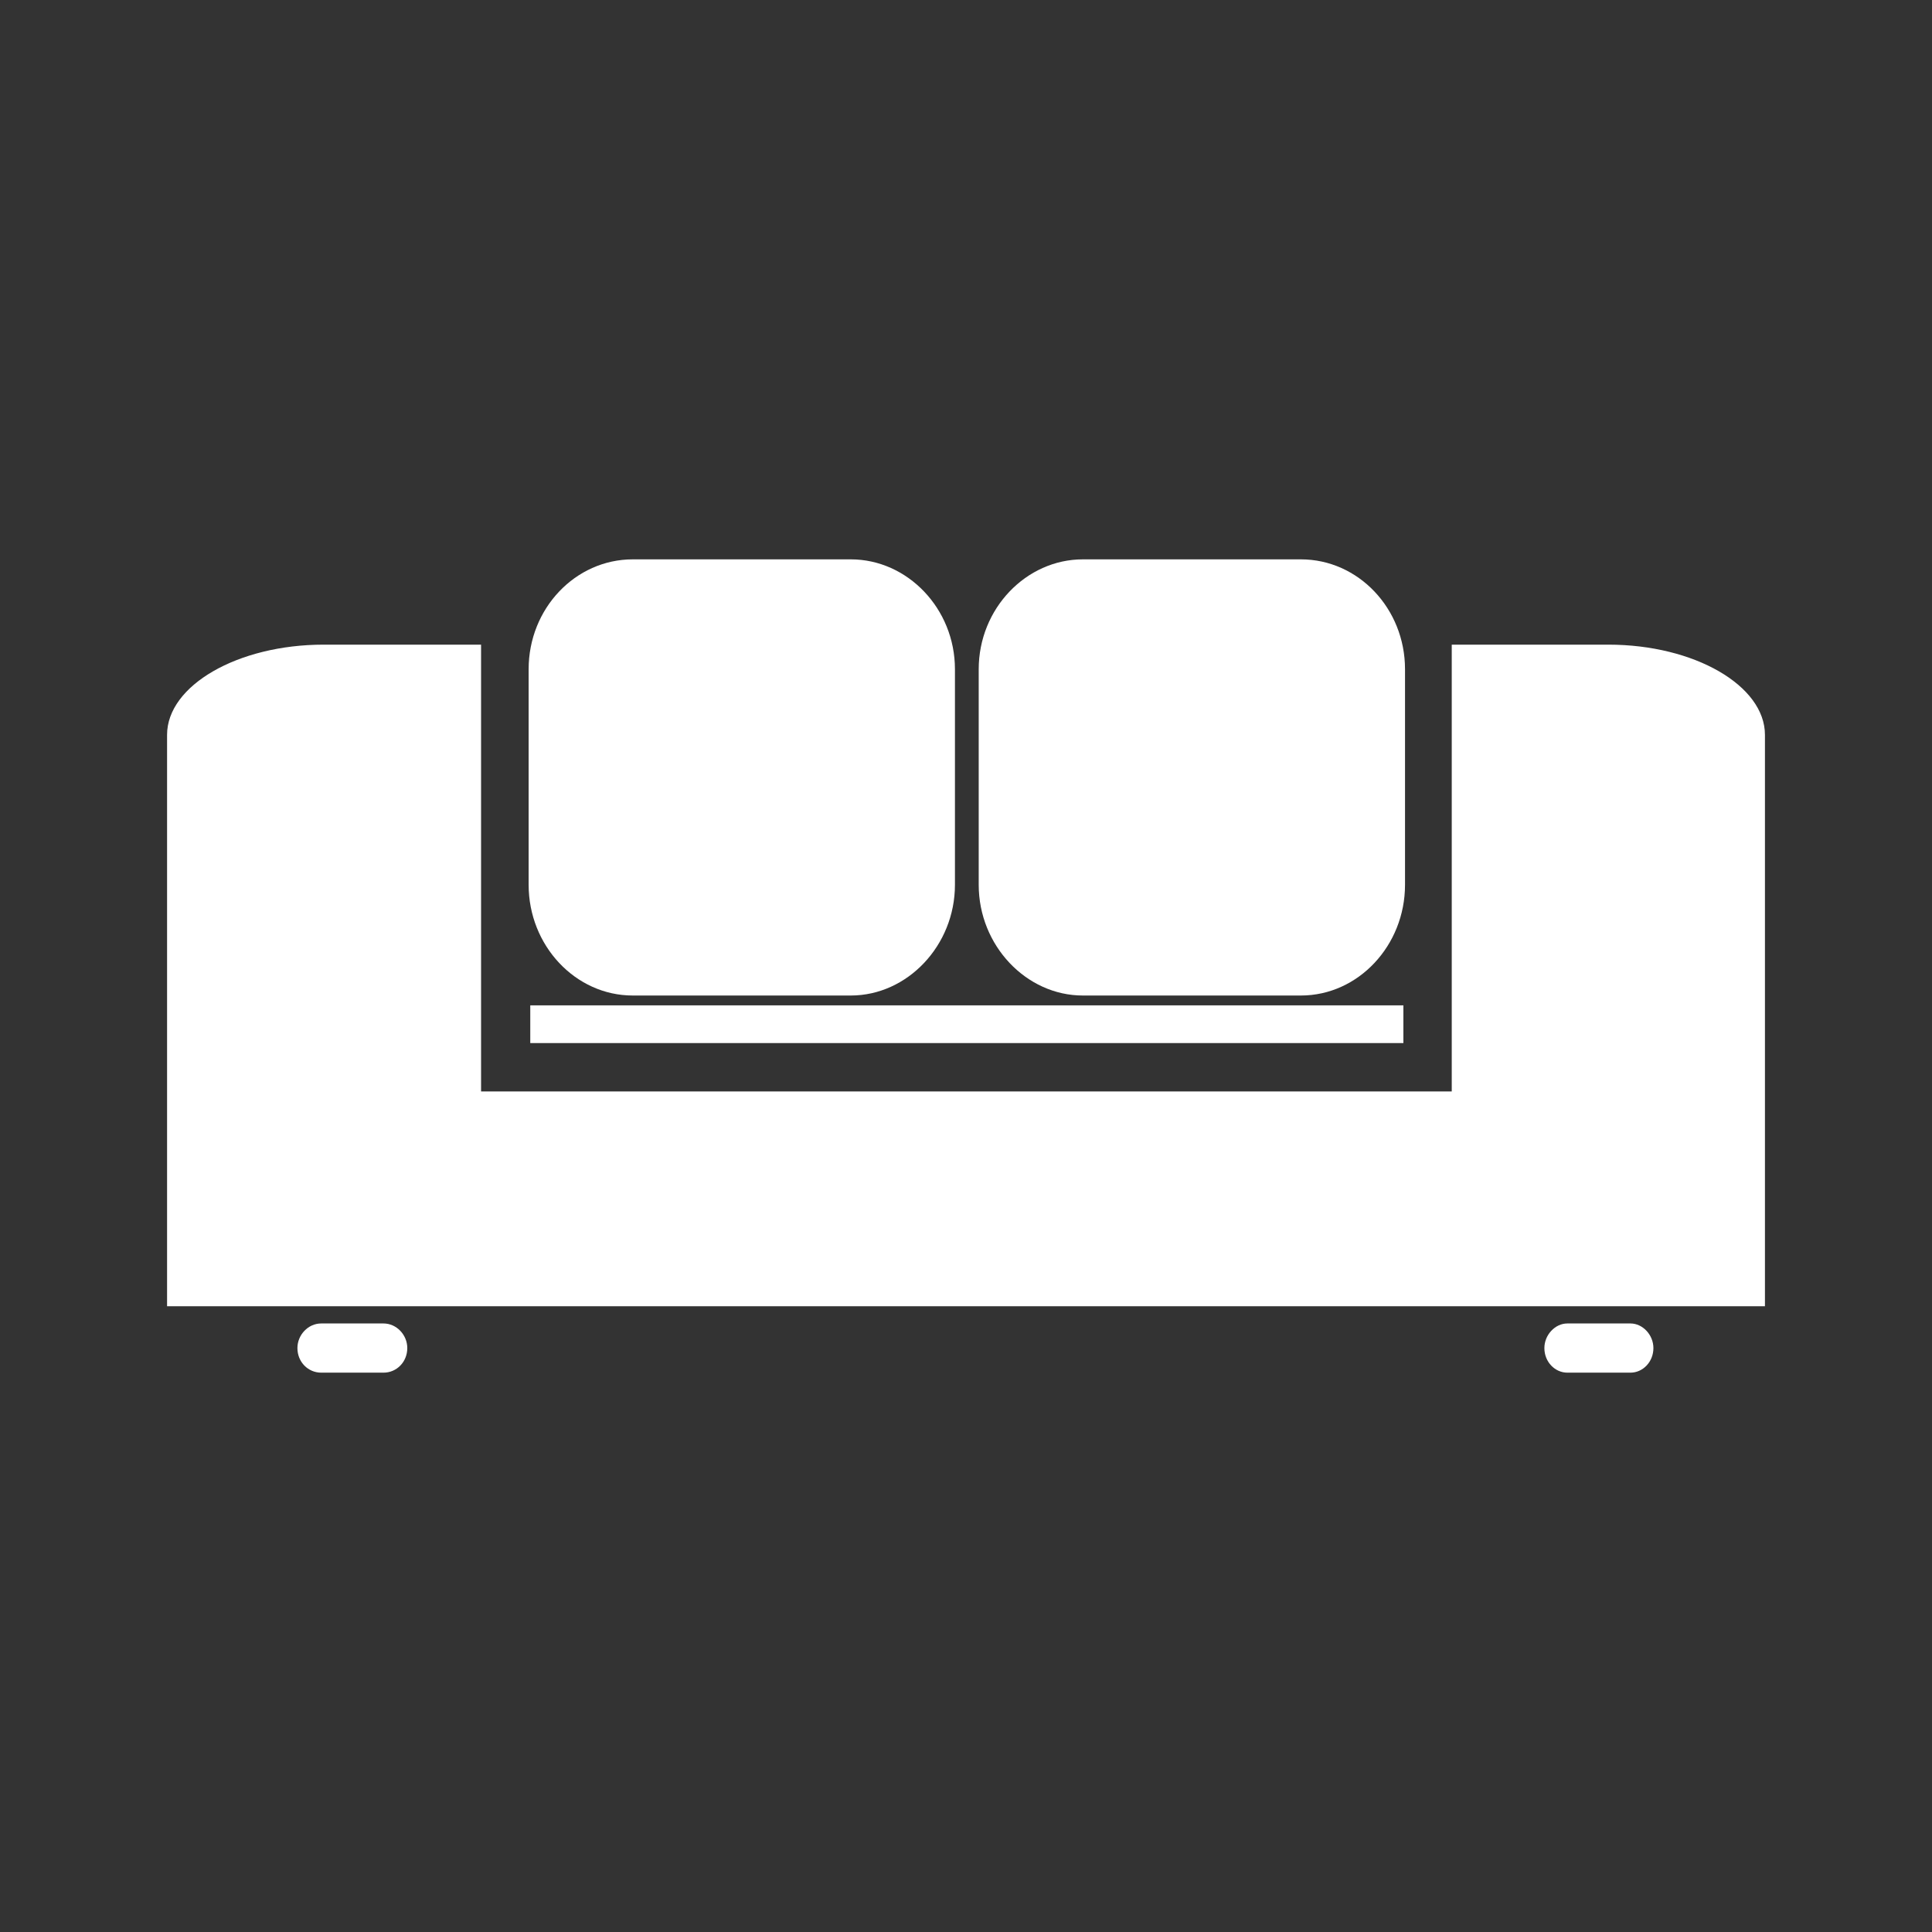 <?xml version="1.0" encoding="utf-8"?>
<!-- Generator: Adobe Illustrator 24.0.0, SVG Export Plug-In . SVG Version: 6.00 Build 0)  -->
<svg version="1.1" id="Layer_1" xmlns="http://www.w3.org/2000/svg" xmlns:xlink="http://www.w3.org/1999/xlink" x="0px" y="0px"
	 viewBox="0 0 900 900" style="enable-background:new 0 0 900 900;" xml:space="preserve">
<rect x="0" y="0" width="900" height="900" fill="#333333" stroke="none"/>
<style type="text/css">
	.st0{fill-rule:evenodd;clip-rule:evenodd;fill:#FFFFFF;}
	.st1{fill:#FFFFFF;}
</style>
<path class="st0" d="M749.23,300.3h-72.95v208.13H224.1V300.3h-73.32c-40.1,0-72.95,19.09-72.95,42v266.19h130.23h16.04h444.93
	c2.3,0,4.97,0,7.26,0l0,0h145.89V342.3C822.17,319.39,789.32,300.3,749.23,300.3L749.23,300.3z M504.42,260.57h101.59
	c26.73,0,48.5,22.91,48.5,51.17v100.44c0,28.26-21.77,51.57-48.5,51.57H504.42c-26.35,0-48.5-23.3-48.5-51.57V311.75
	C455.92,283.48,478.07,260.57,504.42,260.57L504.42,260.57z M730.13,616.52h29.4c5.73,0,10.69,5.35,10.69,11.46l0,0
	c0,6.49-4.96,11.46-10.69,11.46h-29.4c-5.73,0-10.7-4.96-10.7-11.46l0,0C719.43,621.87,724.4,616.52,730.13,616.52L730.13,616.52z
	 M149.63,616.52h29.02c6.11,0,11.08,5.35,11.08,11.46l0,0c0,6.49-4.97,11.46-11.08,11.46h-29.02c-6.11,0-11.08-4.96-11.08-11.46l0,0
	C138.55,621.87,143.52,616.52,149.63,616.52L149.63,616.52z M247.02,468.33H443.7l0,0h210.05v17.57H443.7l0,0H247.02V468.33z
	 M294.76,260.57h101.59c26.35,0,48.5,22.91,48.5,51.17v100.44c0,28.26-22.15,51.57-48.5,51.57H294.76c-26.74,0-48.5-23.3-48.5-51.57
	V311.75C246.25,283.48,268.02,260.57,294.76,260.57L294.76,260.57z"/>
</svg>
